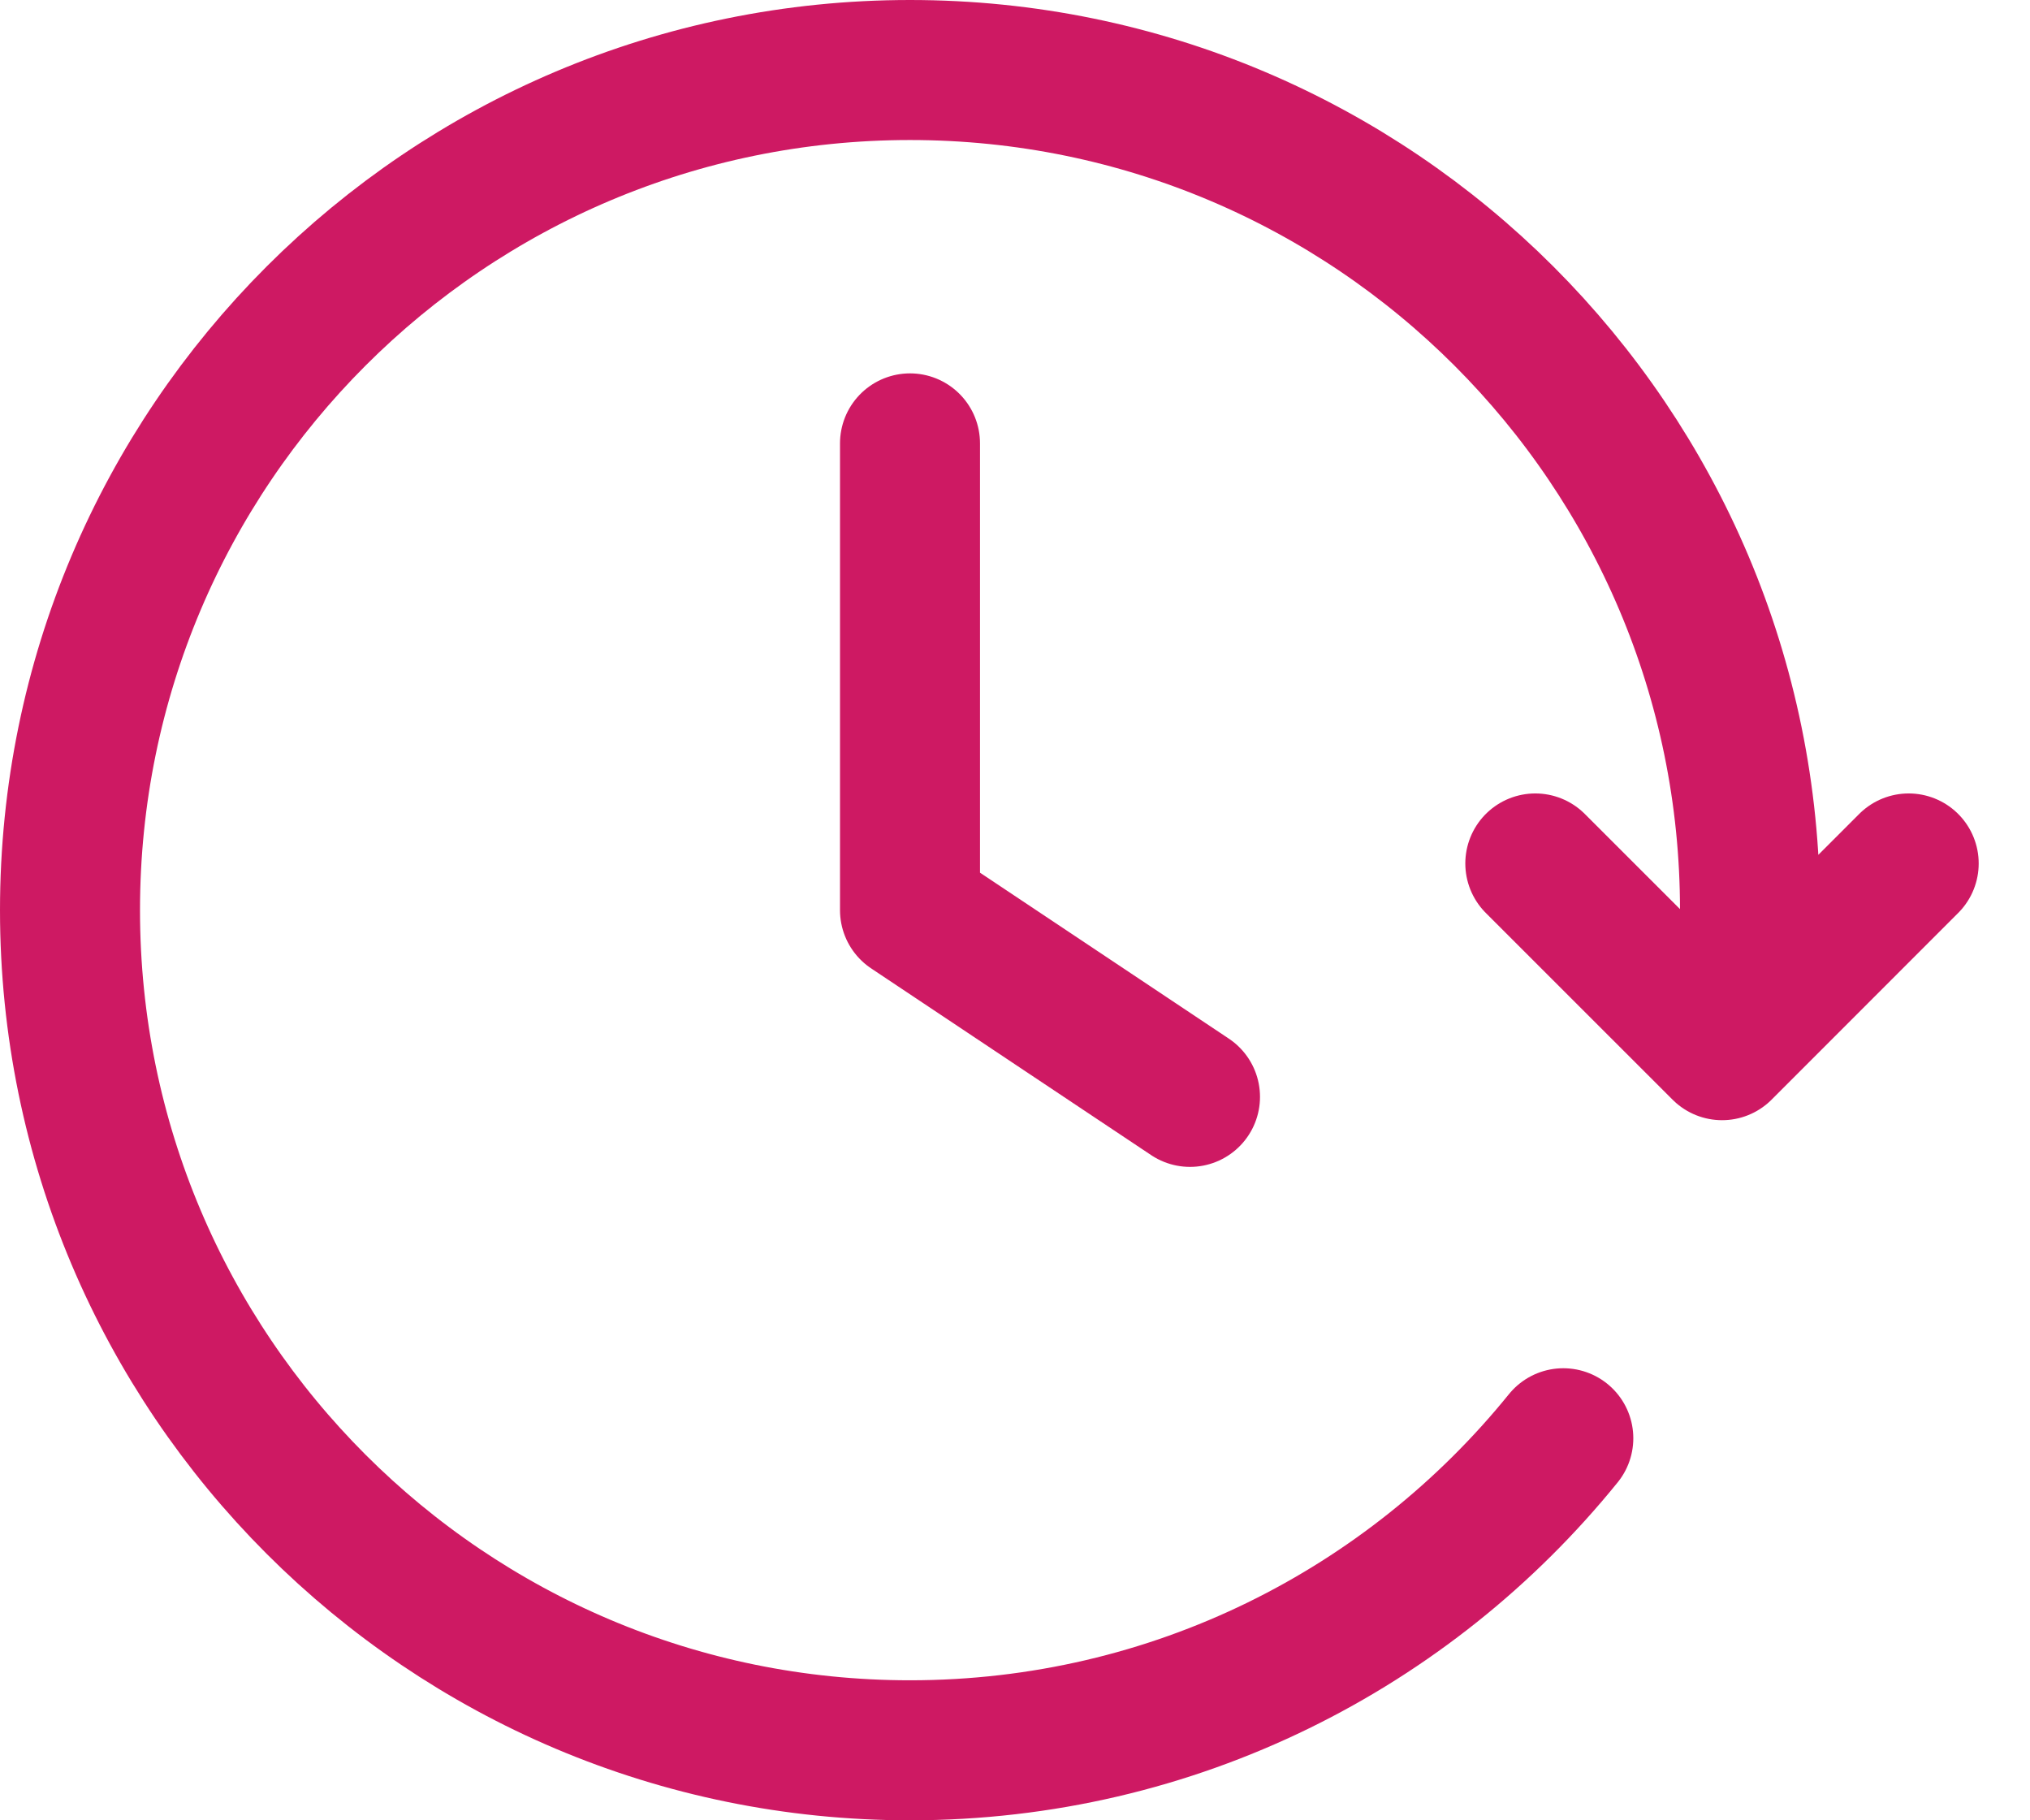 <svg width="29" height="26" viewBox="0 0 29 26" fill="none" xmlns="http://www.w3.org/2000/svg">
<path d="M27.267 12.333L24.601 15L21.933 12.333M24.927 14.333C24.975 13.896 25 13.451 25 13C25 6.373 19.627 1 13 1C6.373 1 1 6.373 1 13C1 19.627 6.373 25 13 25C16.77 25 20.133 23.262 22.333 20.543M13 6.333V13L17 15.667" stroke="#CE1963" stroke-width="2" stroke-linecap="round" stroke-linejoin="round"/>
</svg>
